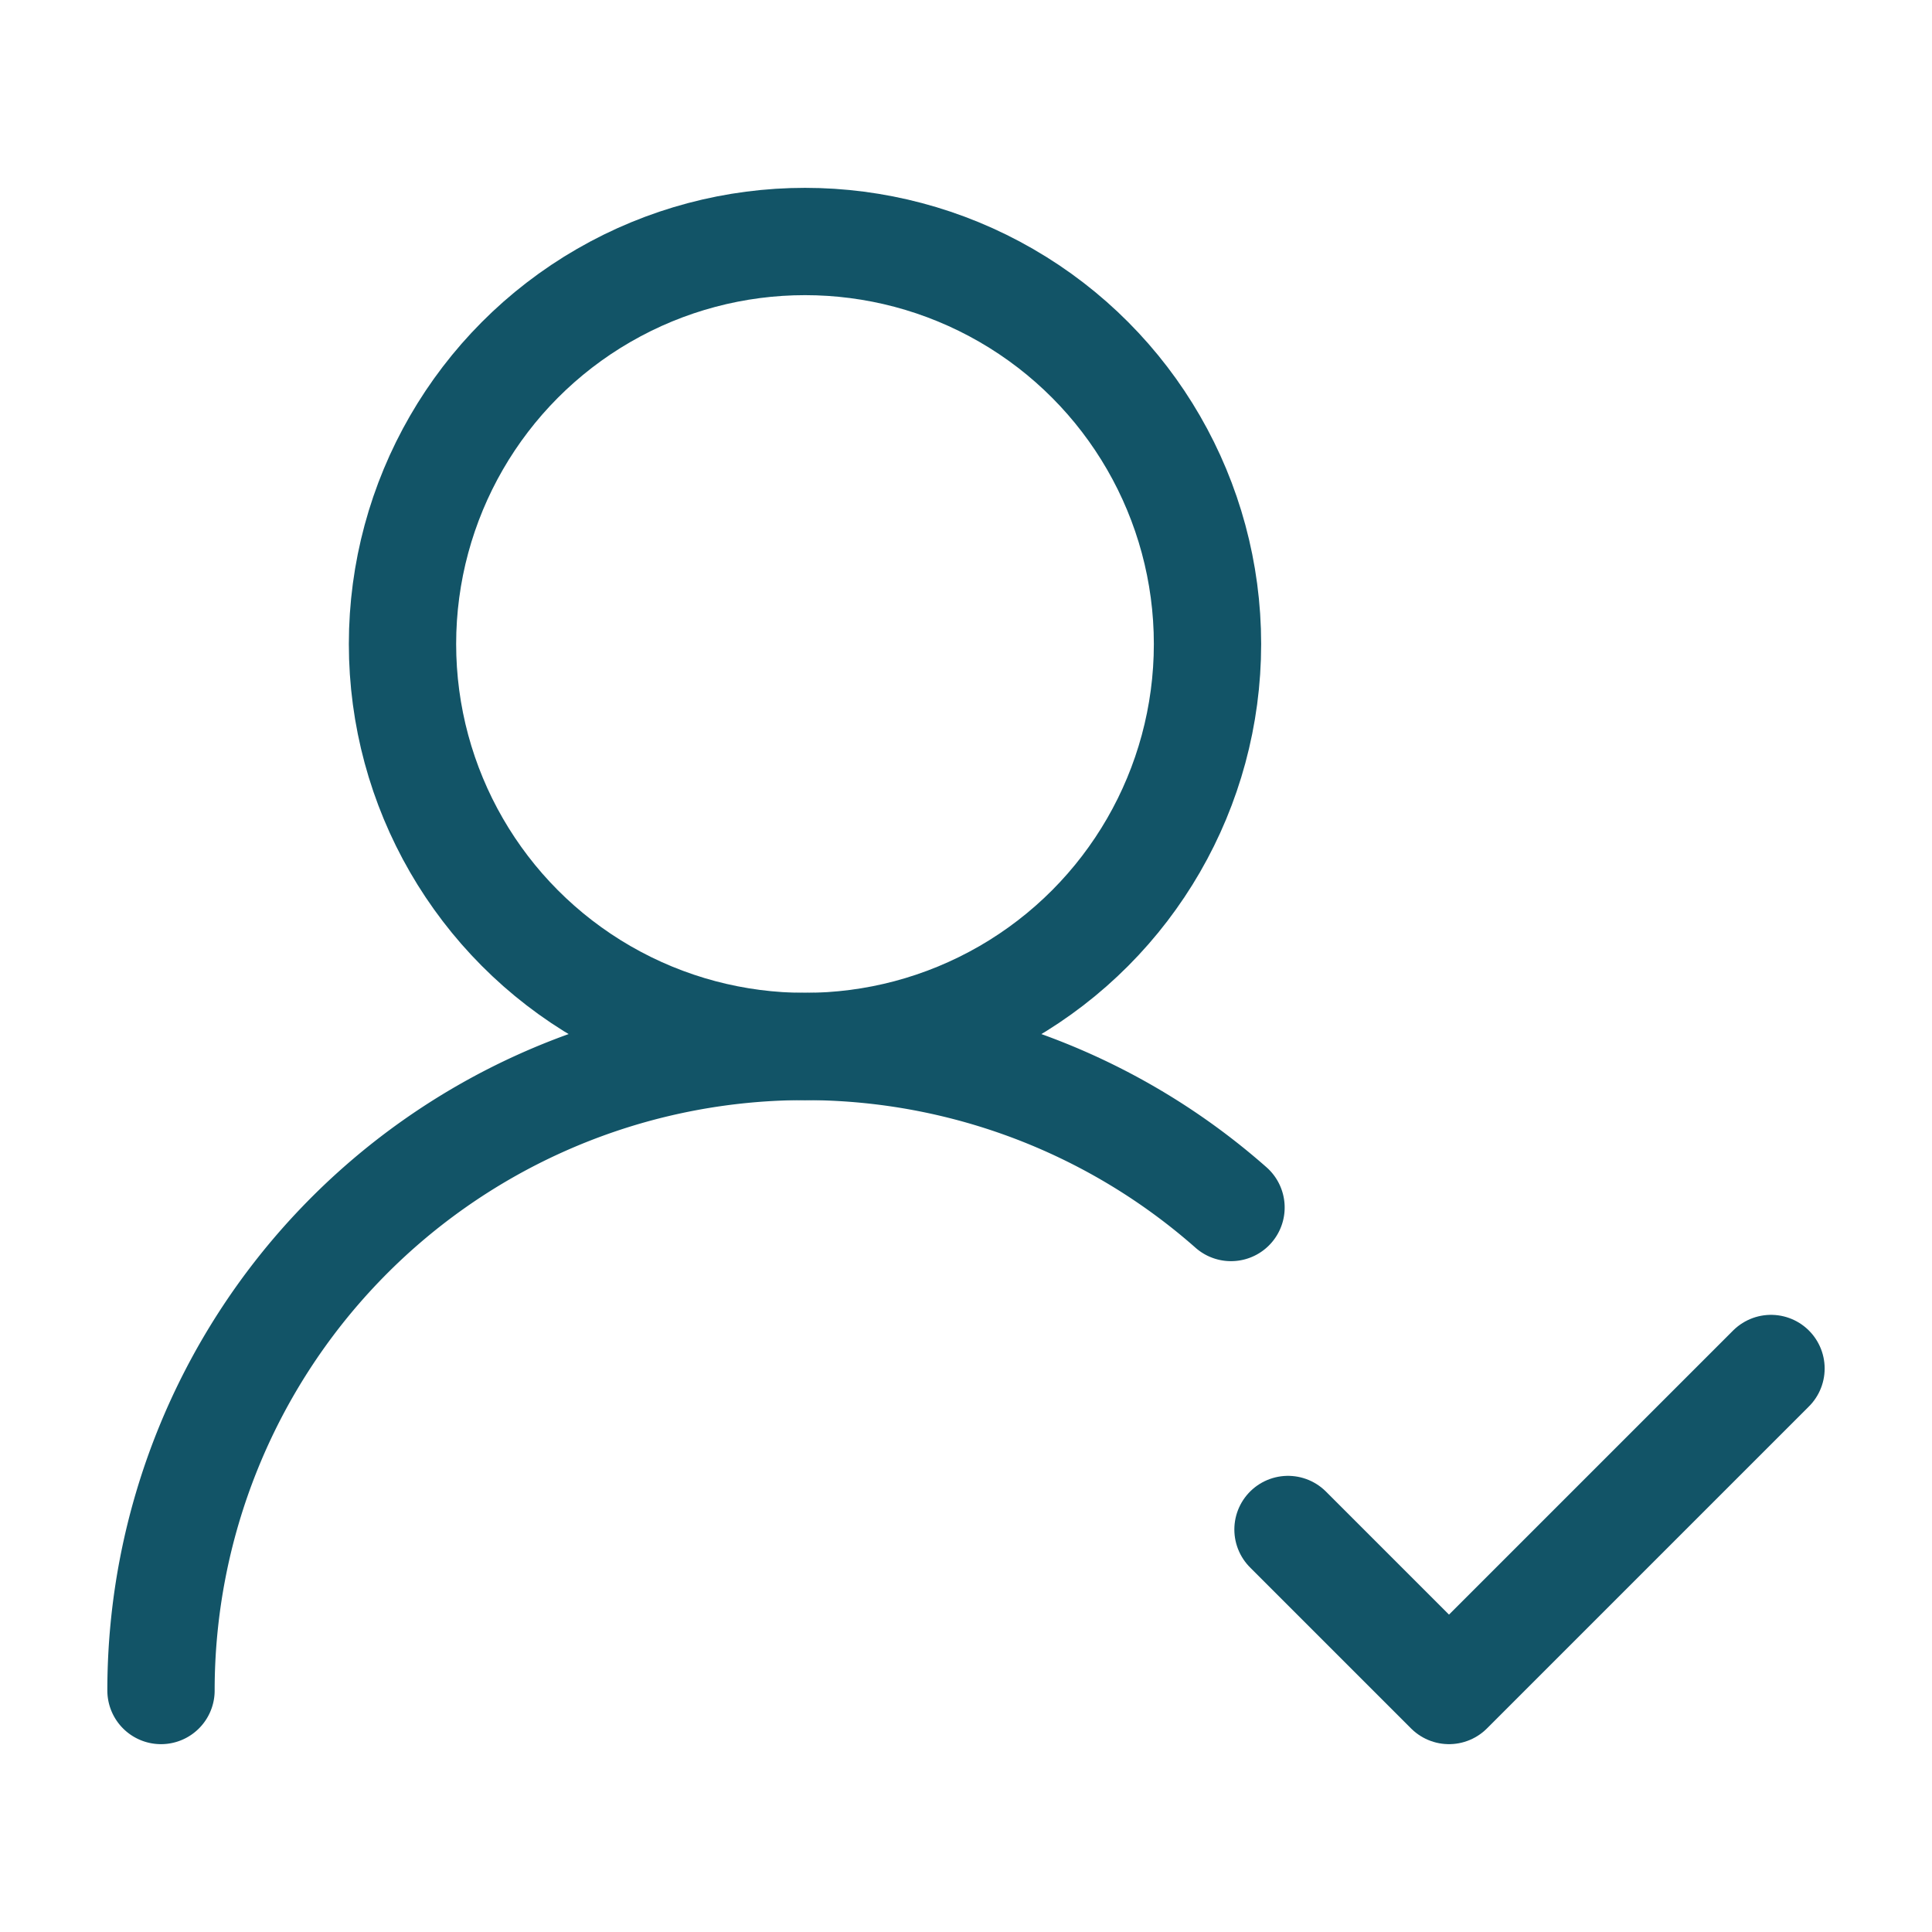 <svg xmlns="http://www.w3.org/2000/svg" width="36" height="36" viewBox="0 0 24 24" fill="none" stroke="#125467" stroke-width="1.333" stroke-linecap="round" stroke-linejoin="round" class="lucide lucide-user-round-check-icon lucide-user-round-check"><path d="M2 21a8 8 0 0 1 13.292-6"/><circle cx="10" cy="8" r="5"/><path d="m16 19 2 2 4-4"/></svg>